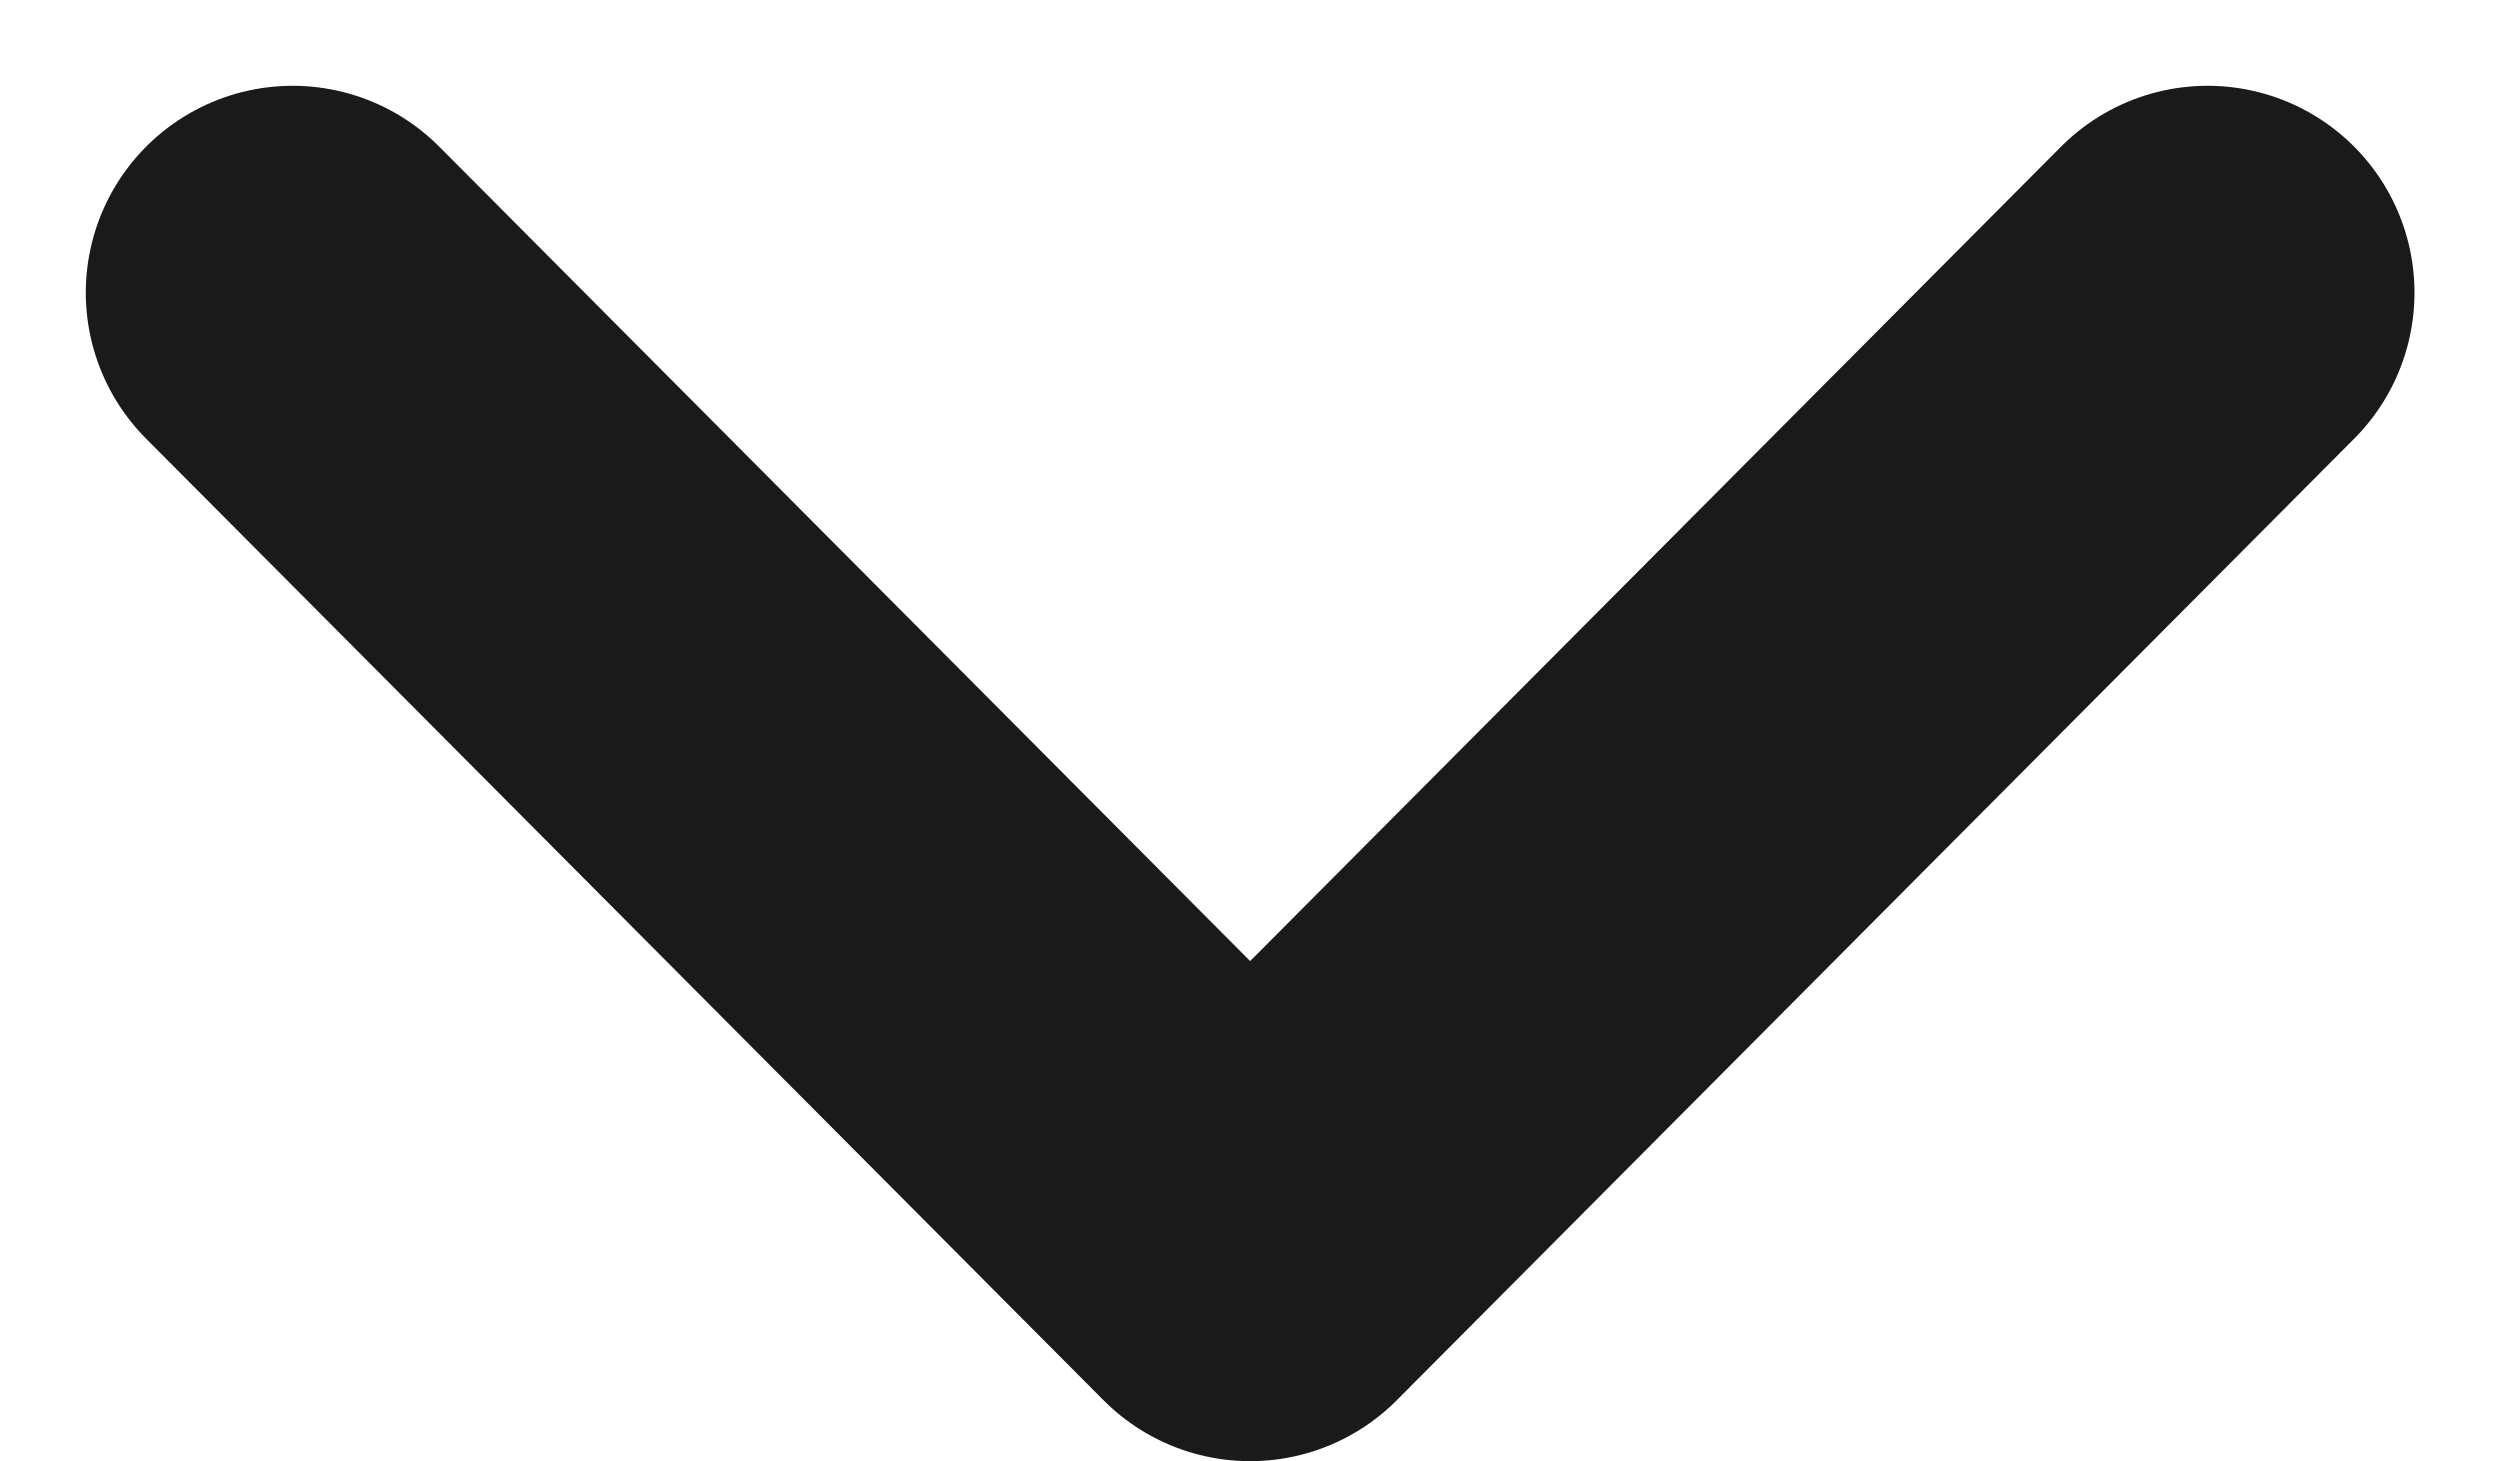 <svg xmlns="http://www.w3.org/2000/svg" width="9.063" height="5.297" viewBox="0 0 9.063 5.297">
  <path id="Stroke_3" data-name="Stroke 3" d="M0,0,3.471,3.486,6.942,0" transform="translate(1.061 1.061)" fill="none" stroke="#1a1a1a" stroke-linecap="round" stroke-linejoin="round" stroke-miterlimit="10" stroke-width="1.5"/>
</svg>
